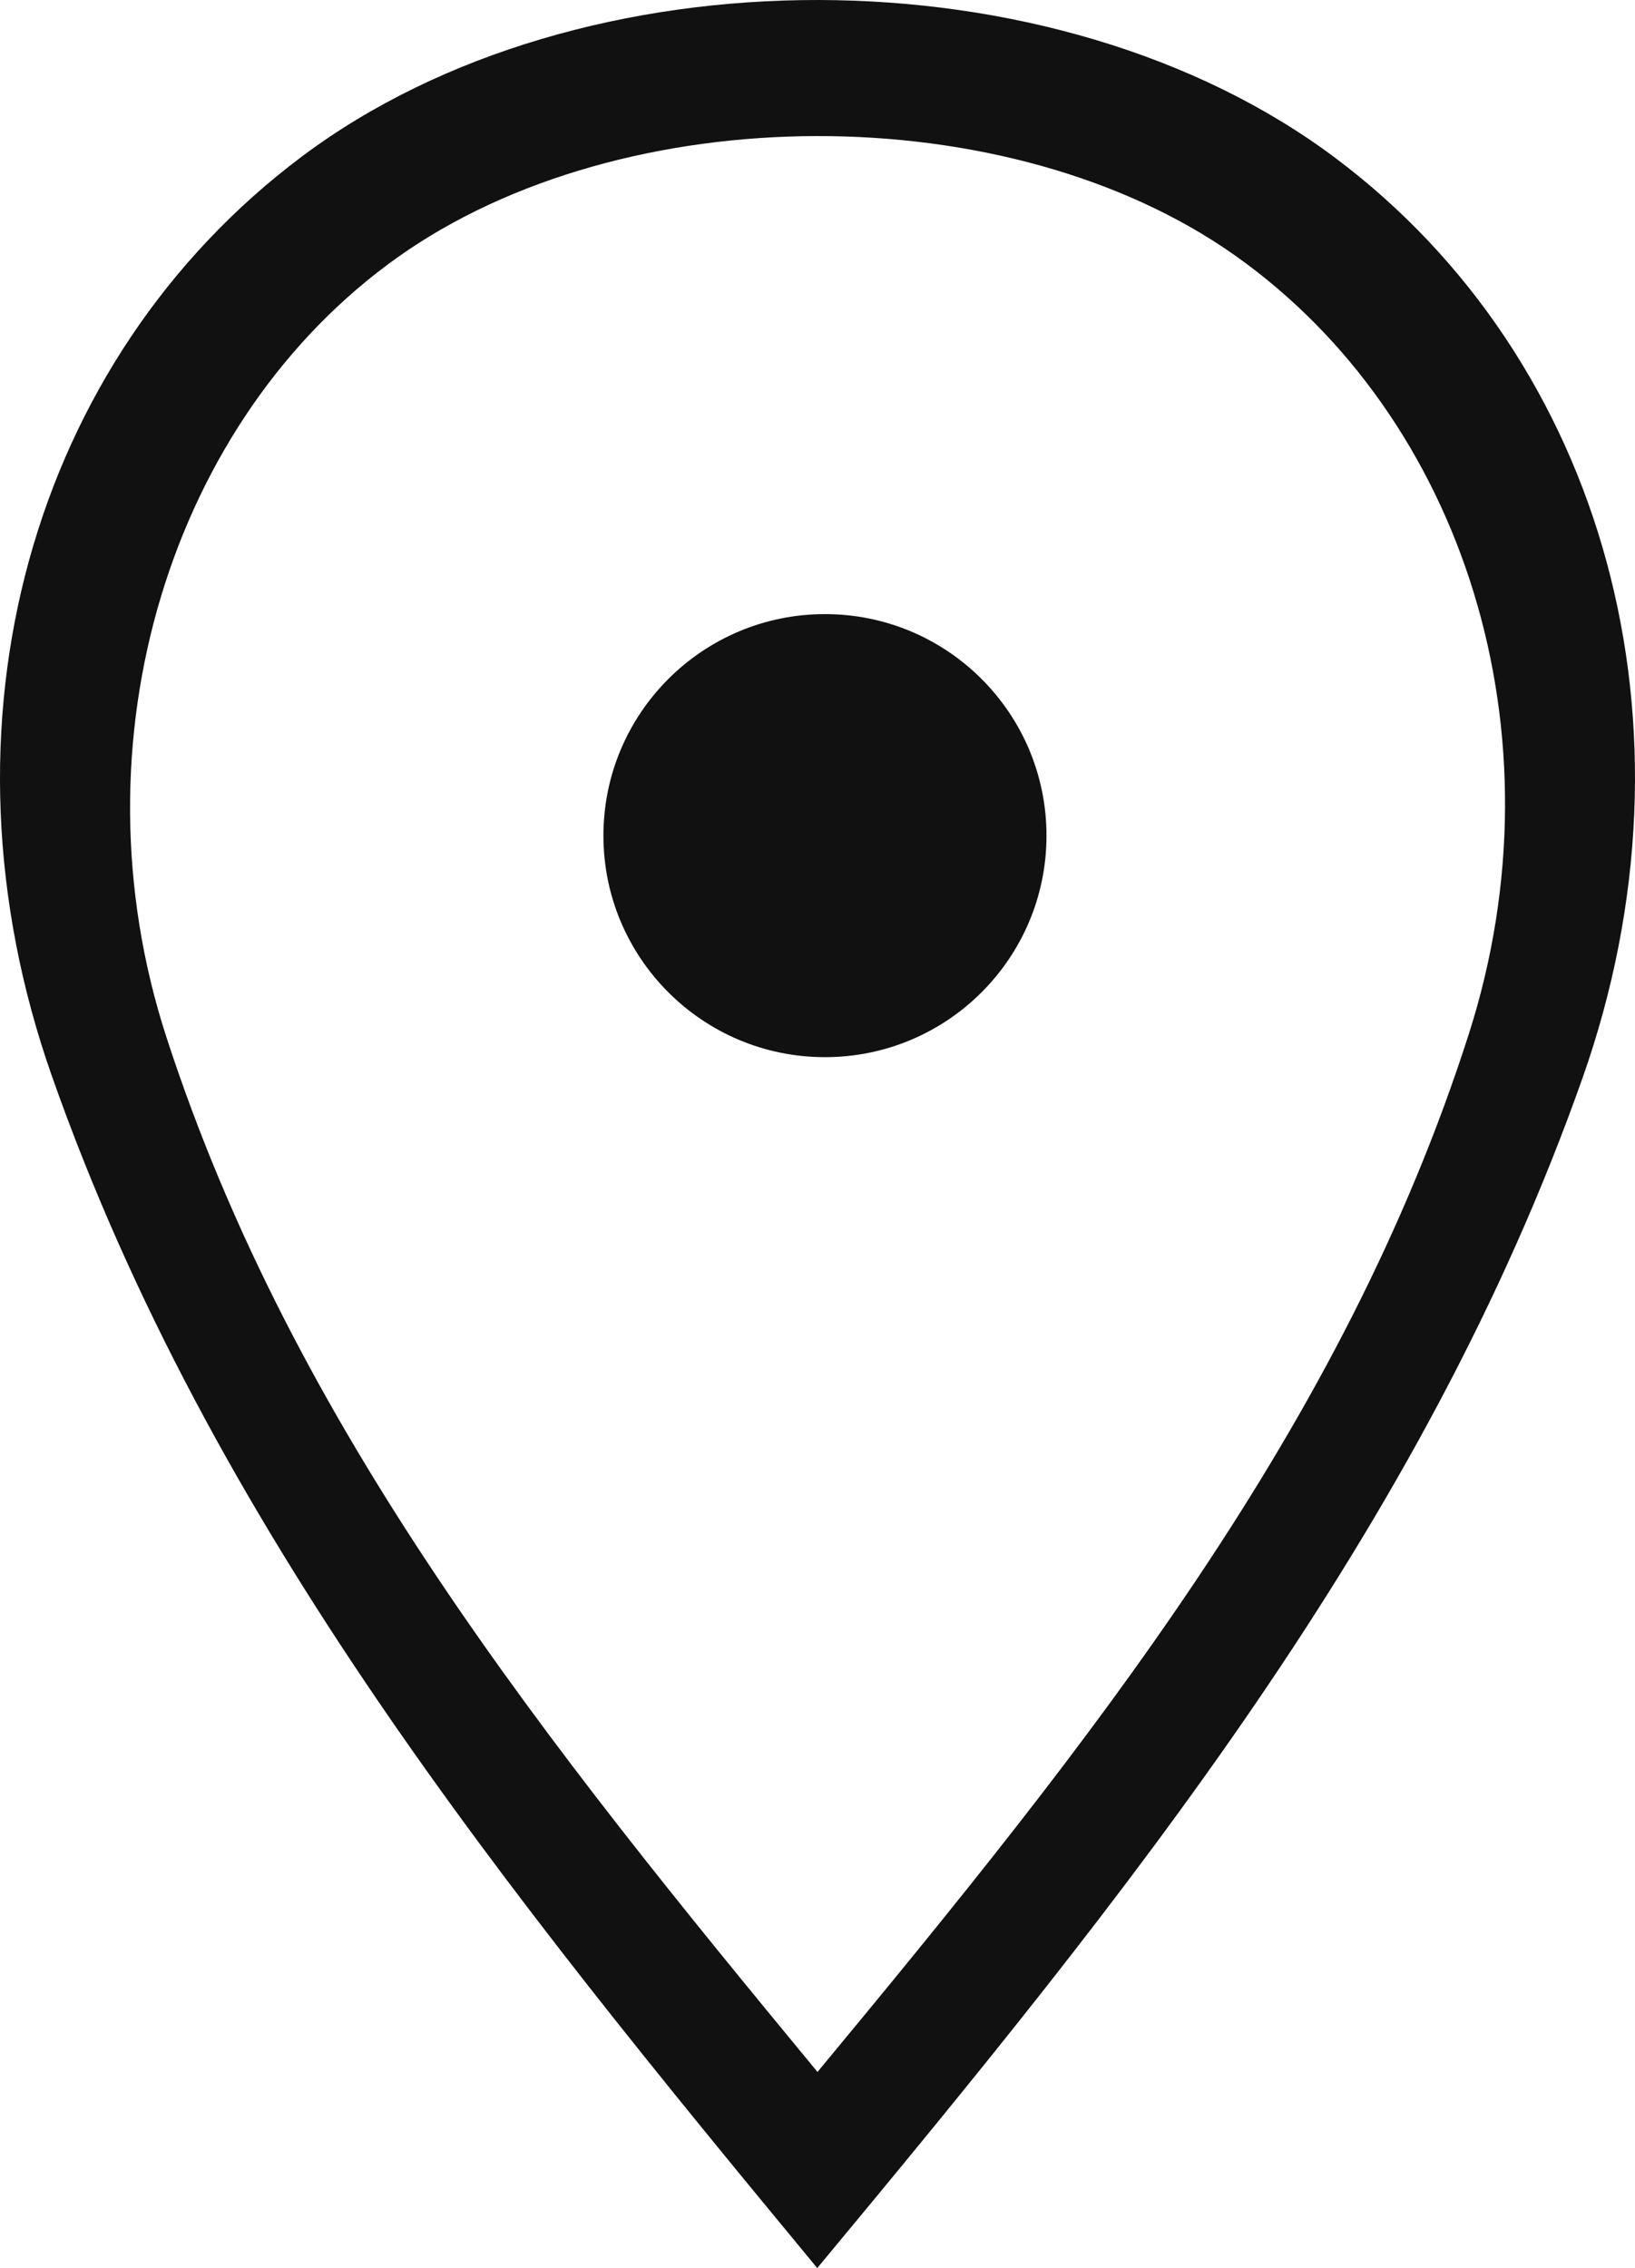 <?xml version="1.0" encoding="iso-8859-1"?>
<!-- Generator: Adobe Illustrator 19.1.0, SVG Export Plug-In . SVG Version: 6.00 Build 0)  -->
<svg version="1.1" xmlns="http://www.w3.org/2000/svg" xmlns:xlink="http://www.w3.org/1999/xlink" x="0px" y="0px"
	 viewBox="0 0 59.87 83.054" style="enable-background:new 0 0 59.87 83.054;" xml:space="preserve">
<g id="head-office-location">
	<g id="head-office-location_1_">
		<path style="fill:#111111;" d="M48.897,5.784C38.643-1.907,21.275-1.931,11.055,5.731C1.153,13.154-2.635,26.522,1.901,39.407
			c5.81,16.505,16.598,29.827,28.025,43.647C41.357,69.29,52.119,55.975,57.945,39.486C62.502,26.588,58.762,13.183,48.897,5.784z
			 M53.788,37.855c-4.608,14.41-13.855,25.949-23.853,38.018C20.011,63.854,10.761,52.347,6.092,37.974
			c-3.521-10.84,0.175-22.653,8.463-28.548c8.292-5.898,22.396-5.928,30.676-0.066C53.612,15.294,57.299,26.874,53.788,37.855z"/>
		<circle style="fill:#111111;" cx="30.208" cy="30.6" r="8.112"/>
	</g>
</g>
<g id="Layer_1">
</g>
</svg>
